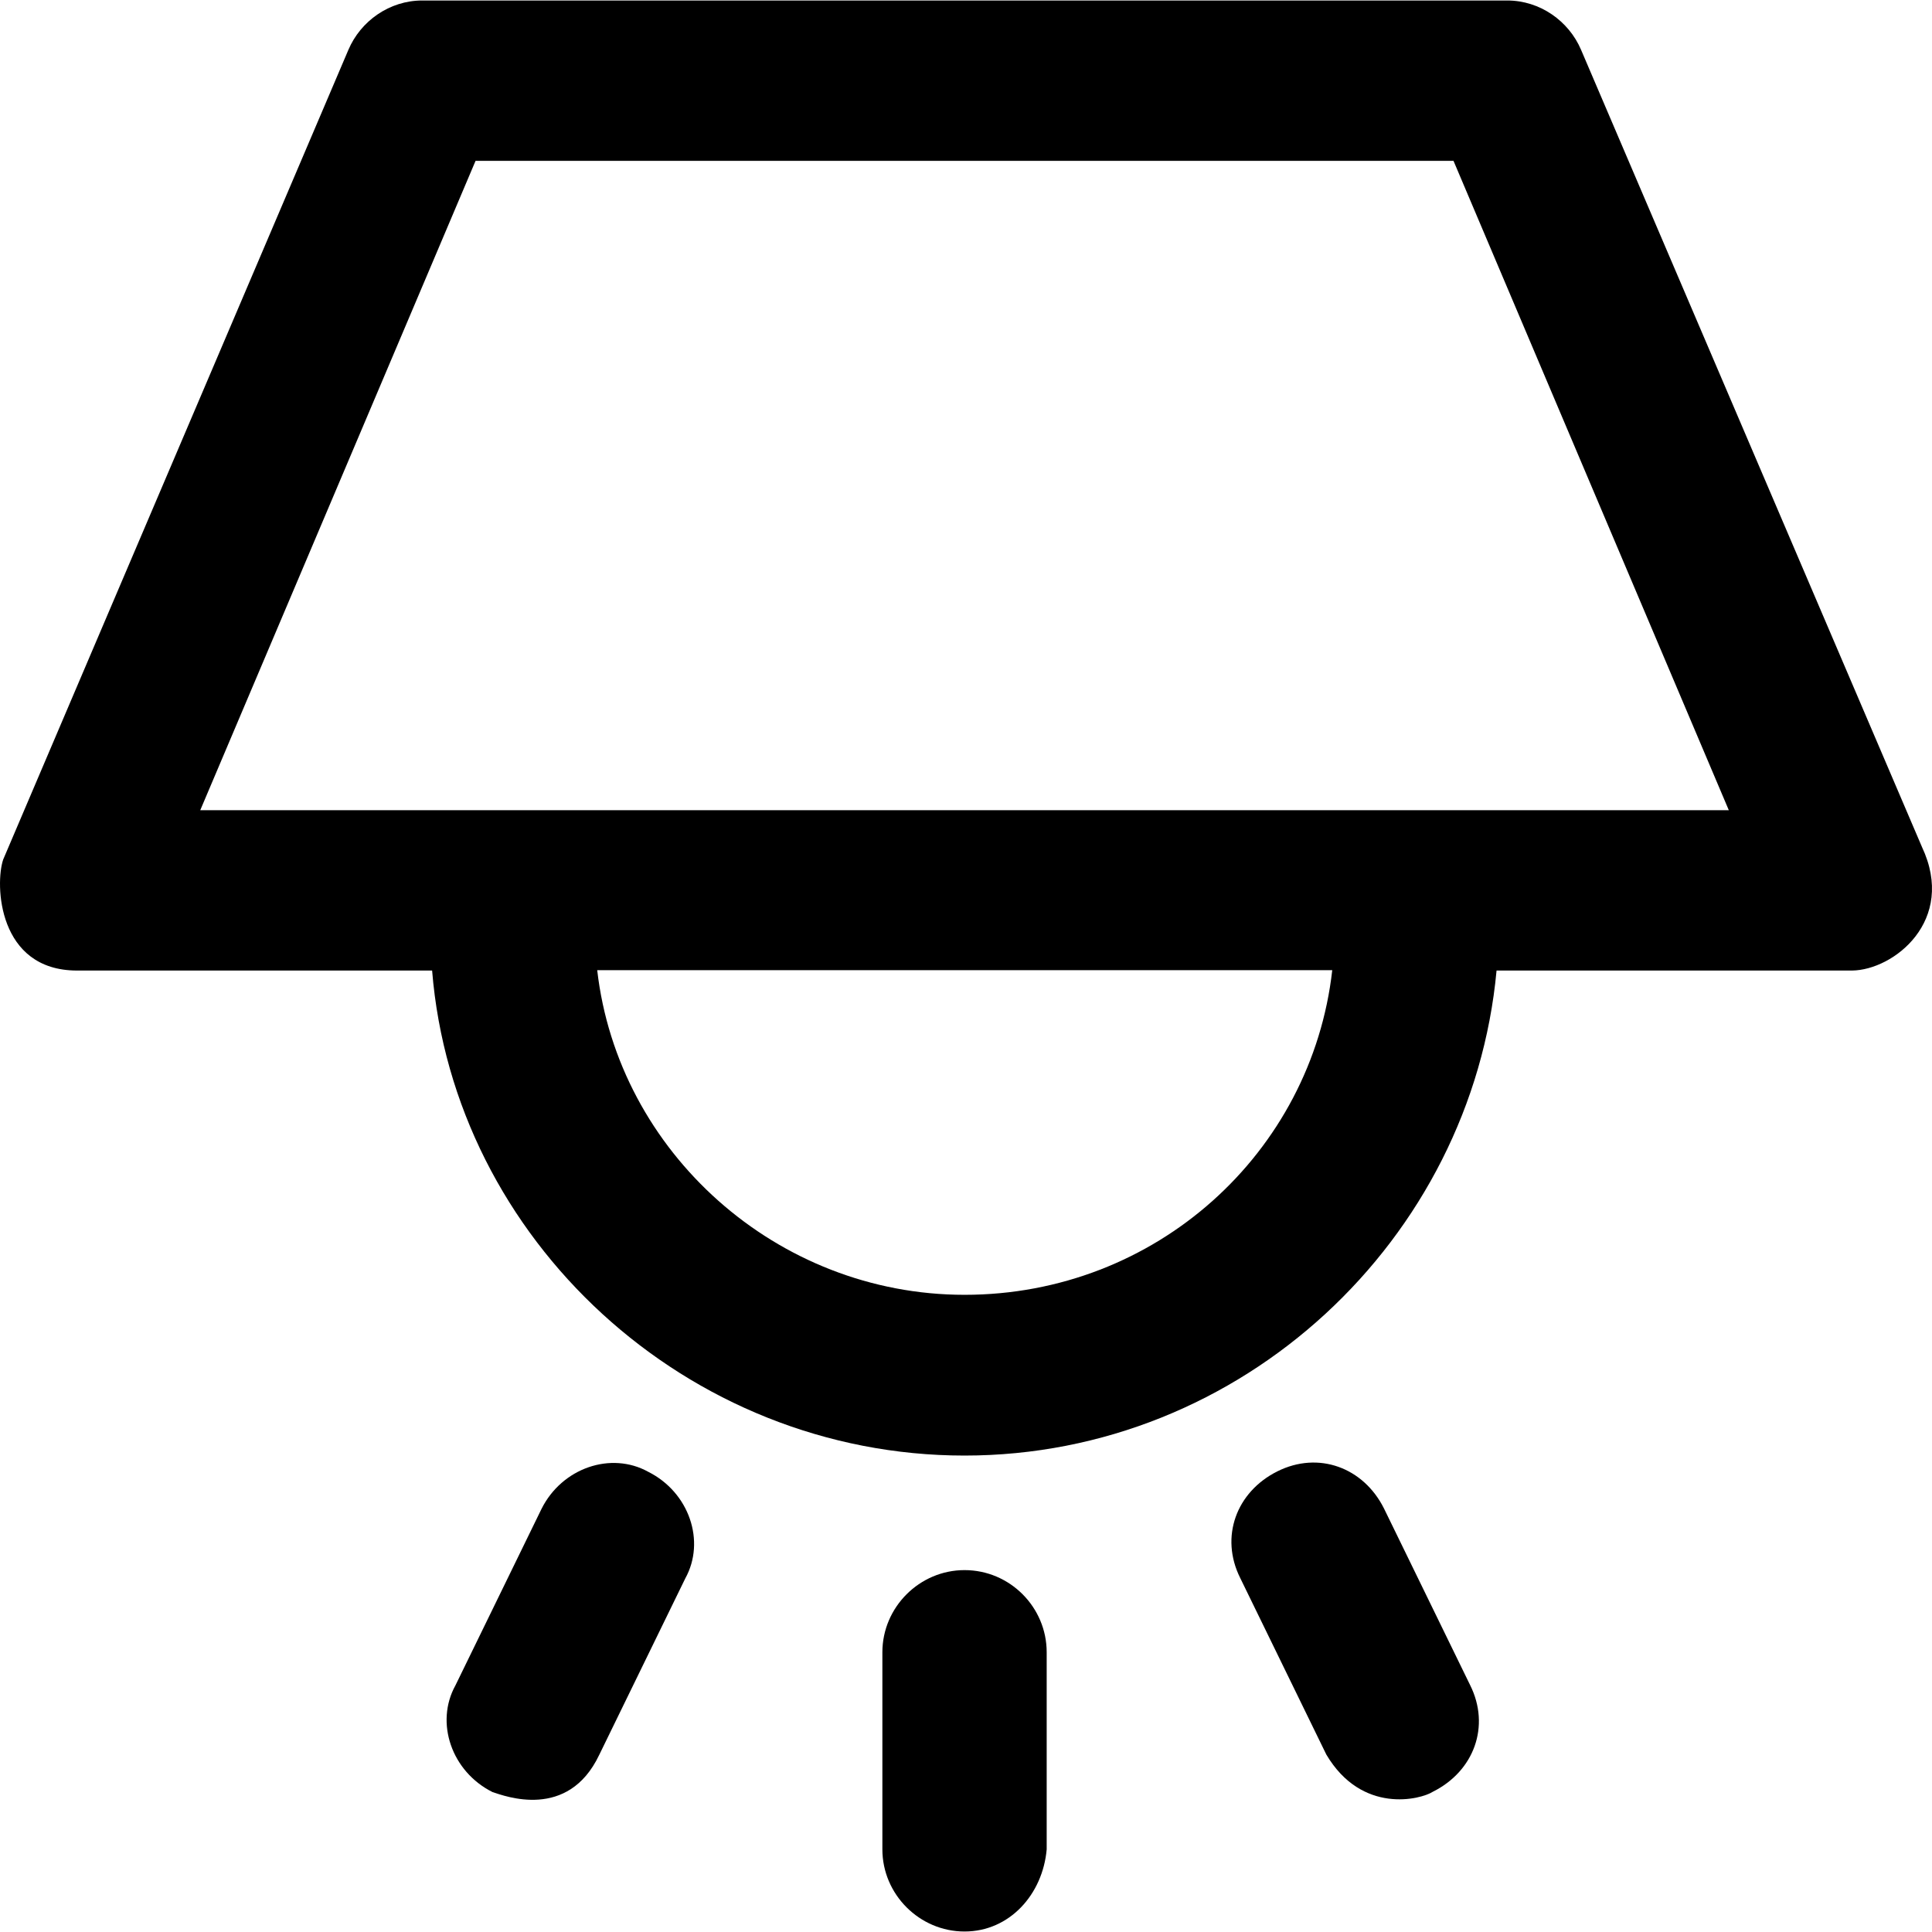 <?xml version="1.0" encoding="iso-8859-1"?>
<!-- Generator: Adobe Illustrator 19.0.0, SVG Export Plug-In . SVG Version: 6.00 Build 0)  -->
<svg version="1.1" id="Layer_1" xmlns="http://www.w3.org/2000/svg" xmlns:xlink="http://www.w3.org/1999/xlink" x="0px" y="0px"
	 viewBox="0 0 489.15 489.15" style="enable-background:new 0 0 489.15 489.15;" xml:space="preserve">
<g>
	<g>
		<path d="M486.603,214.425l-86.3-201.8c-3.1-7.3-10.4-12.5-18.7-12.5h-274.7c-8.3,0-15.6,5.2-18.7,12.5l-87.4,205
			c-2.1,6.2-1.4,28.1,18.7,28.1h89.9c5.5,68.1,64.5,122.8,134.8,122.8s128.4-54.7,134.7-122.8h89.2c0,0,0.3,0,0.8,0
			C479.403,245.625,495.403,233.125,486.603,214.425z M244.203,327.825c-47.5,0-87.7-36.1-93-82.2h186.1
			C332.103,291.825,292.703,327.825,244.203,327.825z M50.703,205.125l69.7-164.4h247.6l69.7,164.4H50.703z"/>
		<path d="M244.203,397.525c-11.4,0-20.8,9.4-20.8,20.8v49.9c0,11.4,9.4,20.8,20.8,20.8c11.4,0,19.8-9.4,20.8-20.8v-49.9
			C265.003,406.925,255.703,397.525,244.203,397.525z"/>
		<path d="M350.403,381.925c-5.2-10.4-16.6-14.6-27-9.4s-14.6,16.6-9.4,27l21.8,44.7c9,15.2,23.9,11.4,27,9.4
			c10.4-5.2,14.6-16.6,9.4-27L350.403,381.925z"/>
		<path d="M164.103,372.625c-9.4-5.2-21.8-1-27,9.4l-21.8,44.7c-5.2,9.4-1,21.8,9.4,27c3.1,1,19.1,7.2,27-9.4l21.8-44.7
			C178.703,390.225,174.503,377.825,164.103,372.625z"/>
	</g>
</g>
<g>
</g>
<g>
</g>
<g>
</g>
<g>
</g>
<g>
</g>
<g>
</g>
<g>
</g>
<g>
</g>
<g>
</g>
<g>
</g>
<g>
</g>
<g>
</g>
<g>
</g>
<g>
</g>
<g>
</g>
</svg>
